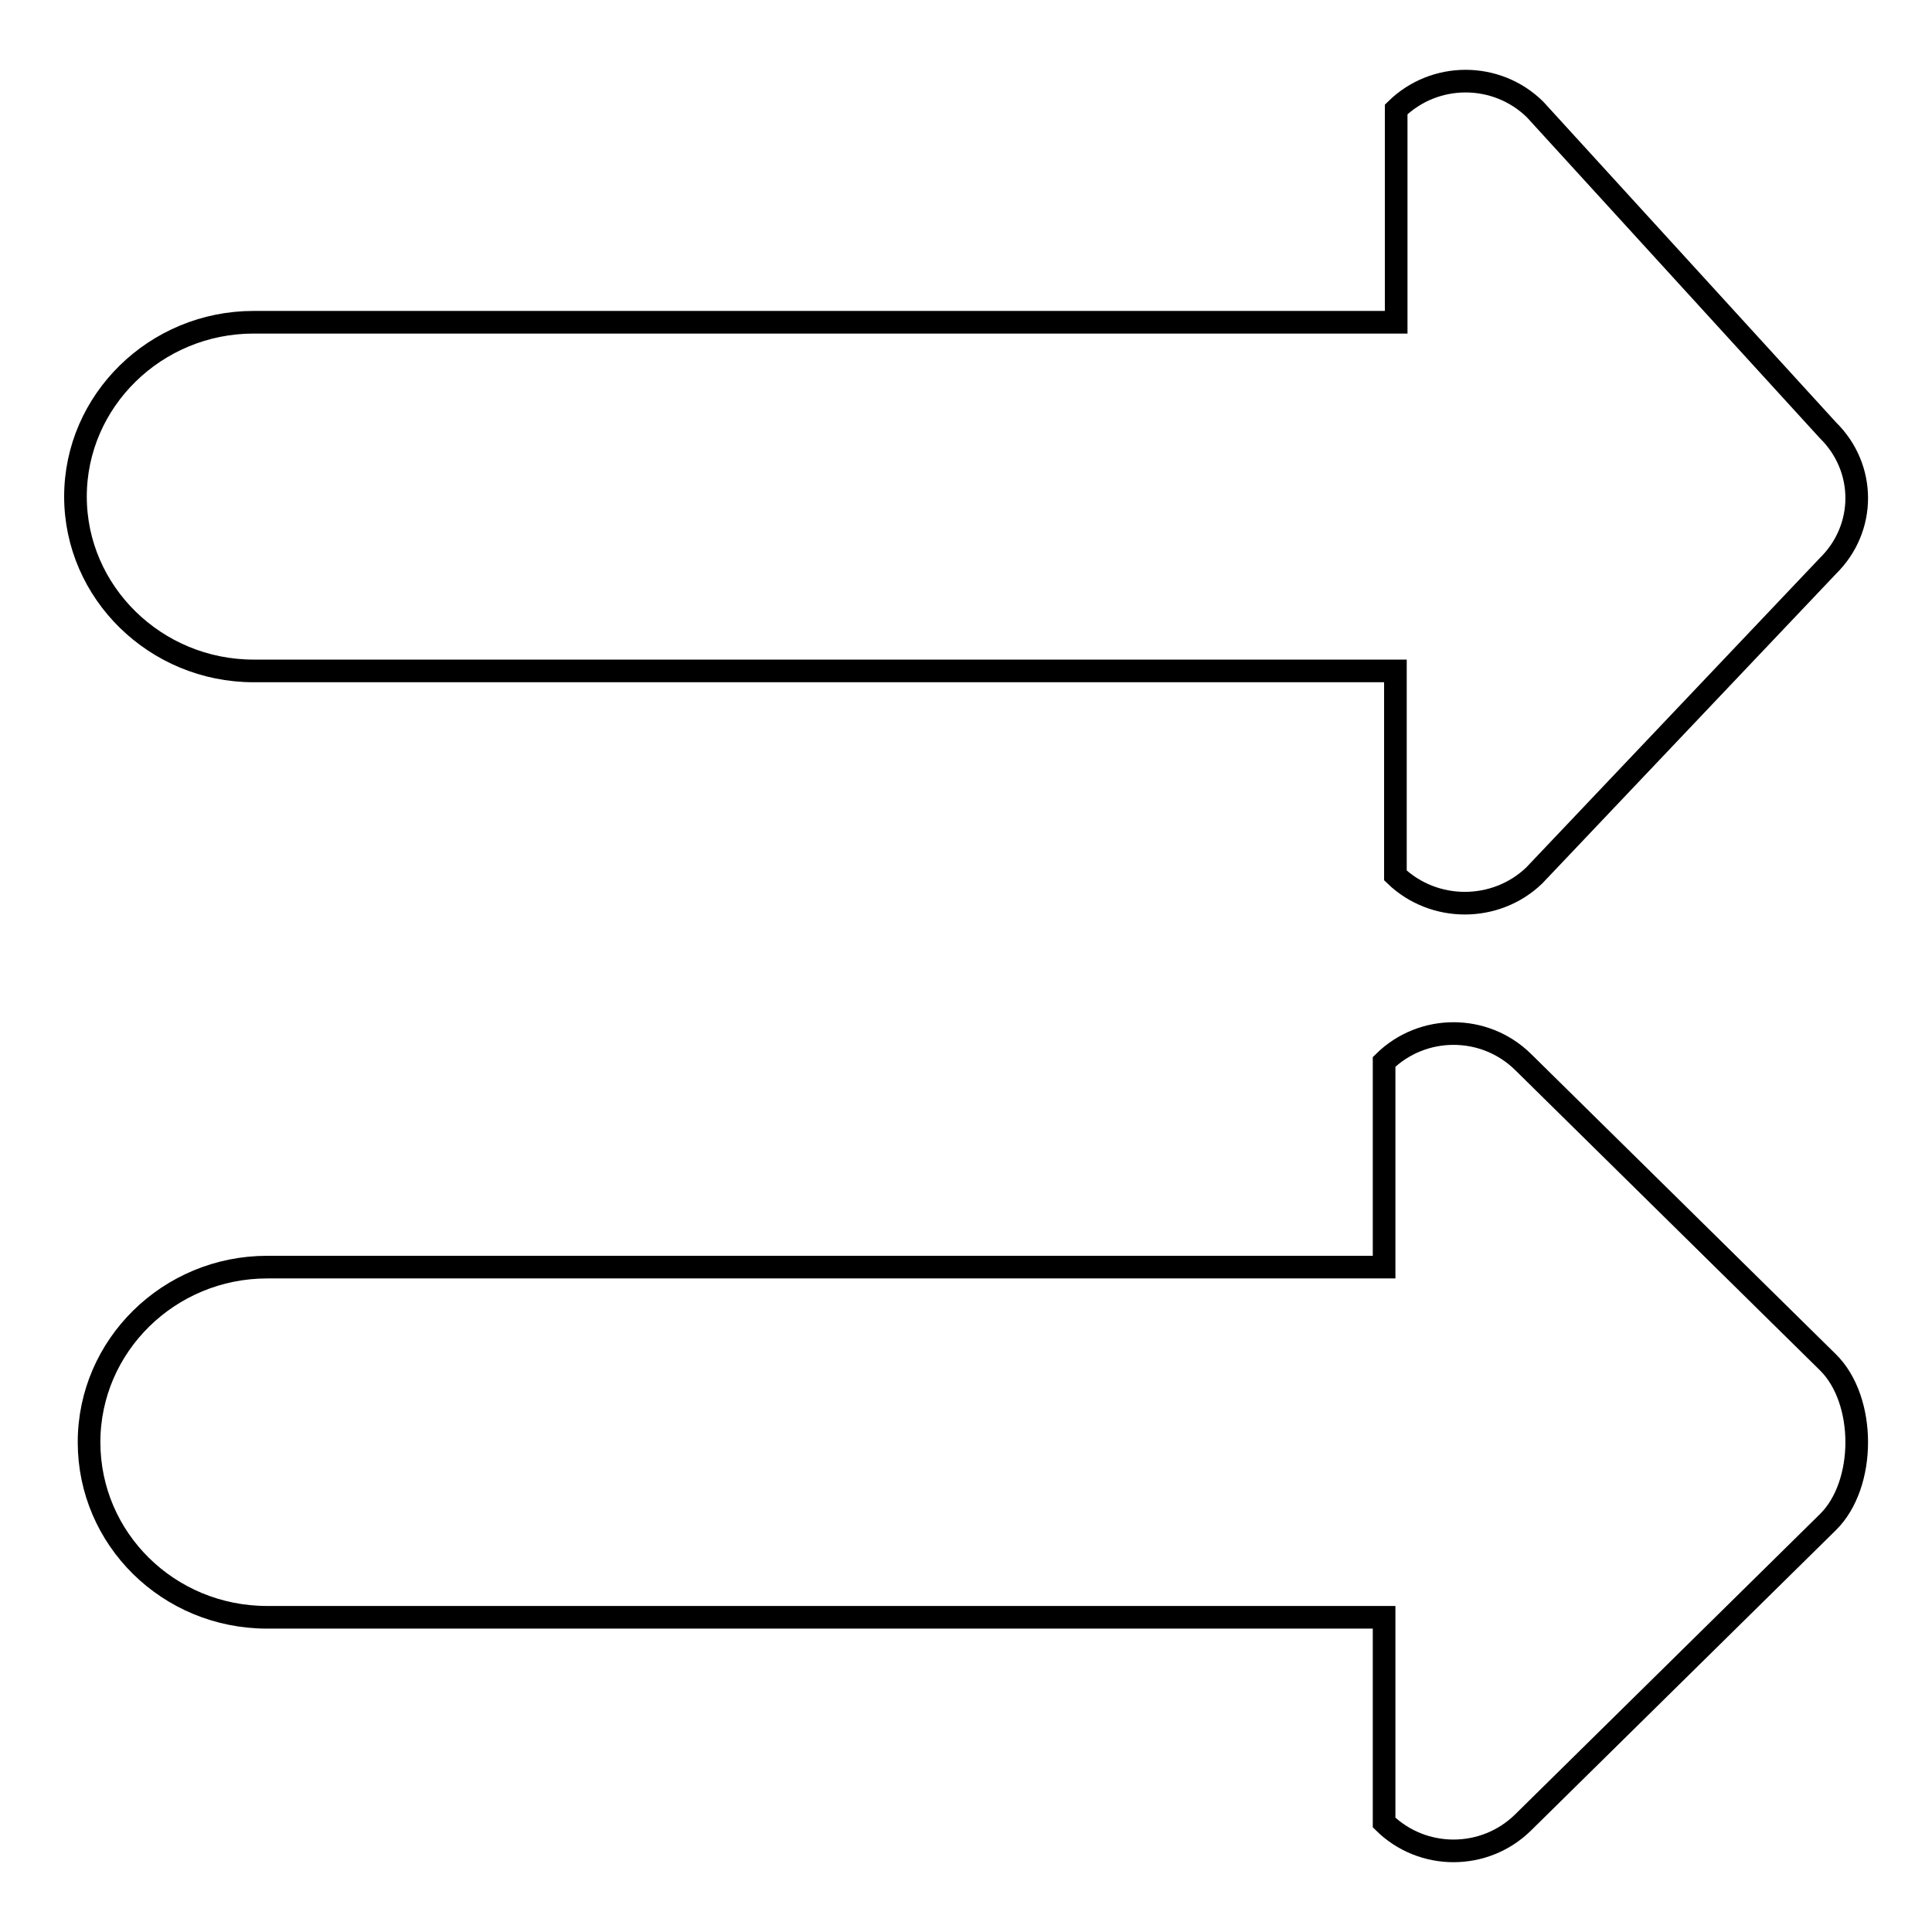 <?xml version="1.0" encoding="utf-8"?>
<!-- Svg Vector Icons : http://www.onlinewebfonts.com/icon -->
<!DOCTYPE svg PUBLIC "-//W3C//DTD SVG 1.1//EN" "http://www.w3.org/Graphics/SVG/1.1/DTD/svg11.dtd">
<svg version="1.1" xmlns="http://www.w3.org/2000/svg" xmlns:xlink="http://www.w3.org/1999/xlink" x="0px" y="0px" viewBox="0 0 256 256" enable-background="new 0 0 256 256" xml:space="preserve">
<g><g><path stroke-width="3" fill-opacity="0" stroke="#000000"  d="M203.3,116c-5.1,4.9-13.3,4.9-18.4,0V88.9H33.6c-13,0-23.6-10.4-23.6-23.1s10.6-23.1,23.6-23.1h151.4V14.5c5.1-5,13.3-5,18.4,0L242.2,57c5.1,5,5.1,13,0,18L203.3,116L203.3,116z"/><path stroke-width="3" fill-opacity="0" stroke="#000000"  d="M242.2,180.5l-40.4-39.8c-5.1-5-13.3-5-18.4,0v27.2H35.4c-13,0-23.6,10.4-23.6,23.2c0,12.8,10.5,23.2,23.6,23.2h148v27.2c5.1,5,13.3,5,18.4,0l40.4-39.8C247.3,196.7,247.3,185.5,242.2,180.5L242.2,180.5z"/></g></g>
</svg>